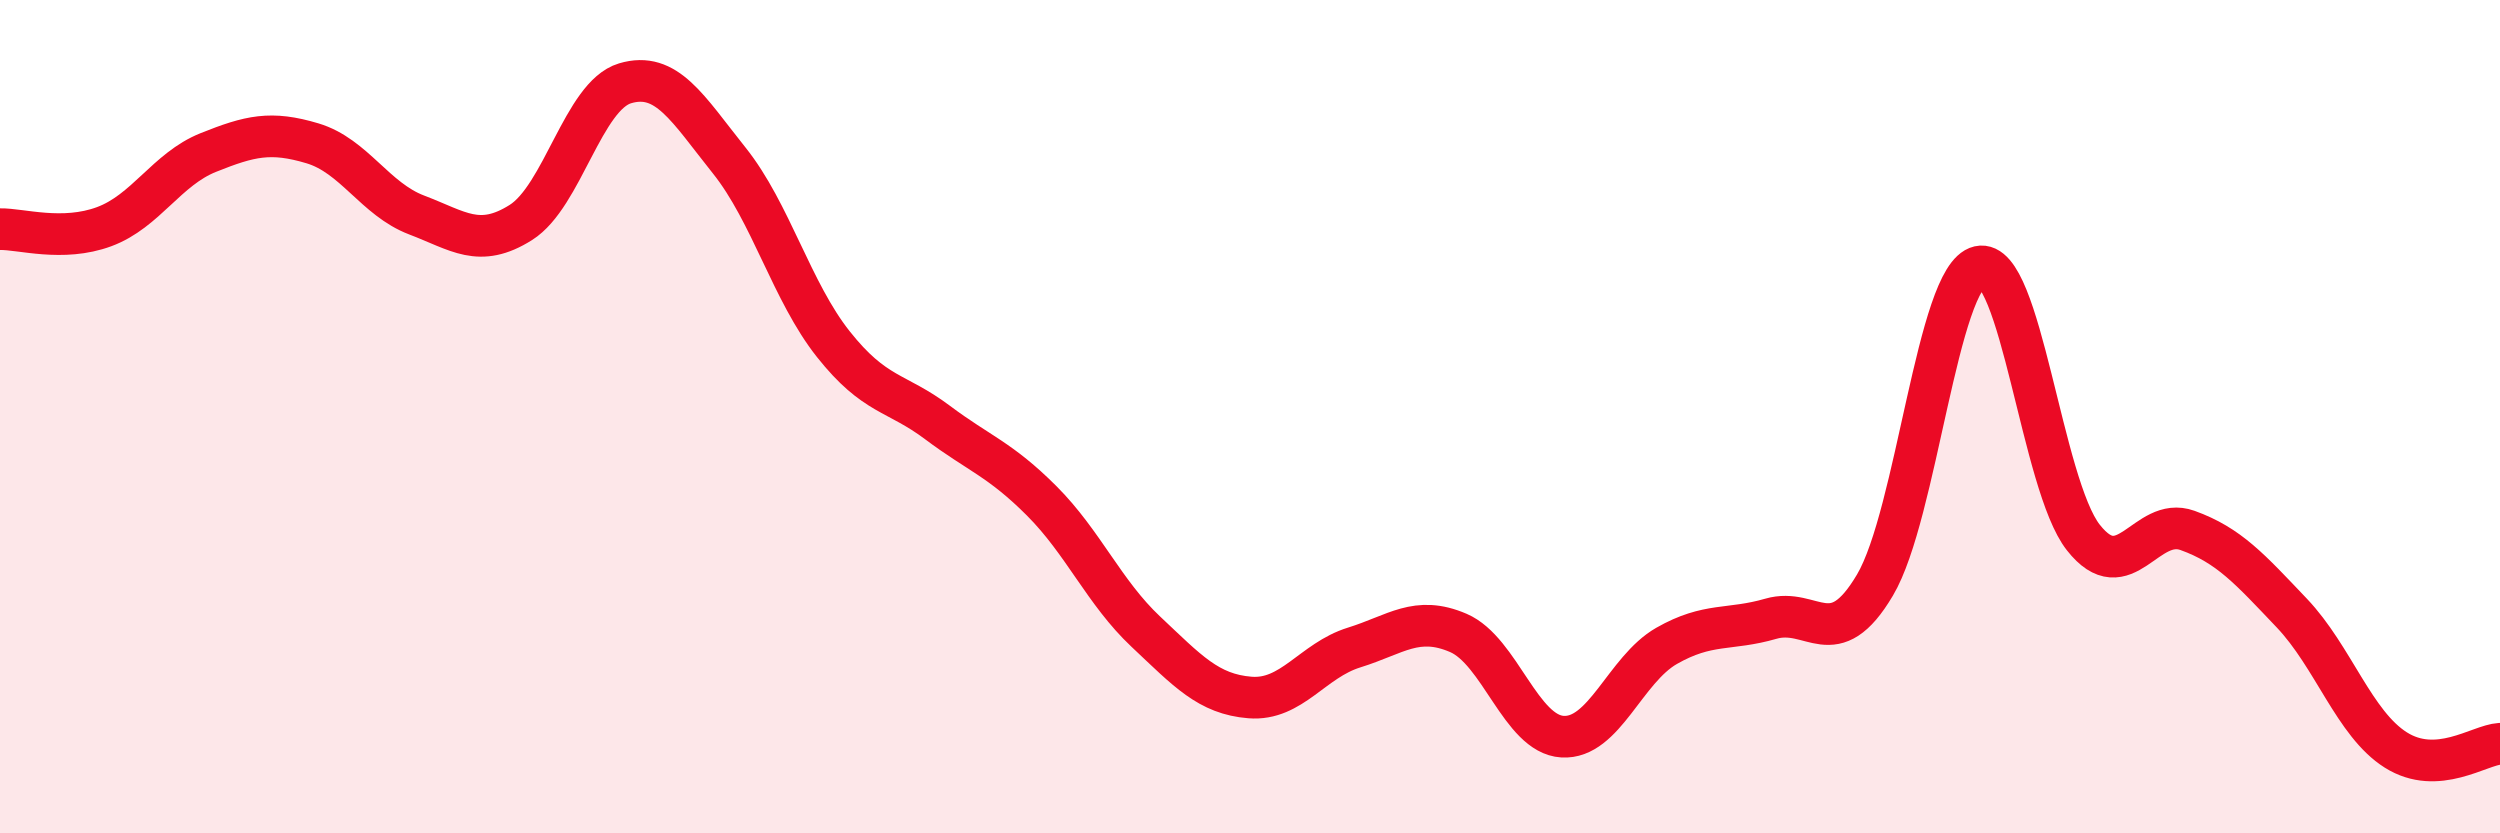 
    <svg width="60" height="20" viewBox="0 0 60 20" xmlns="http://www.w3.org/2000/svg">
      <path
        d="M 0,5.5 C 0.5,5.49 1.5,5.81 2.5,5.44 C 3.5,5.07 4,4.06 5,3.66 C 6,3.26 6.5,3.14 7.5,3.44 C 8.5,3.74 9,4.78 10,5.16 C 11,5.54 11.5,5.97 12.5,5.34 C 13.5,4.71 14,2.3 15,2 C 16,1.7 16.5,2.6 17.5,3.85 C 18.5,5.1 19,7 20,8.26 C 21,9.52 21.5,9.39 22.5,10.14 C 23.5,10.89 24,11.02 25,12.02 C 26,13.02 26.5,14.22 27.5,15.16 C 28.5,16.1 29,16.66 30,16.74 C 31,16.82 31.5,15.85 32.5,15.54 C 33.5,15.23 34,14.76 35,15.19 C 36,15.62 36.5,17.62 37.5,17.68 C 38.5,17.74 39,16.07 40,15.5 C 41,14.93 41.5,15.14 42.5,14.85 C 43.5,14.56 44,15.73 45,14.04 C 46,12.35 46.5,6.63 47.5,6.4 C 48.5,6.17 49,11.63 50,12.9 C 51,14.17 51.5,12.37 52.5,12.73 C 53.5,13.09 54,13.66 55,14.71 C 56,15.76 56.5,17.37 57.5,18 C 58.5,18.63 59.5,17.88 60,17.85L60 20L0 20Z"
        fill="#EB0A25"
        opacity="0.1"
        stroke-linecap="round"
        stroke-linejoin="round"
      />
      <path
        d="M 0,5.5 C 0.5,5.49 1.5,5.81 2.5,5.44 C 3.5,5.07 4,4.06 5,3.66 C 6,3.26 6.5,3.14 7.5,3.44 C 8.5,3.74 9,4.78 10,5.16 C 11,5.54 11.5,5.97 12.5,5.34 C 13.5,4.71 14,2.3 15,2 C 16,1.7 16.5,2.6 17.5,3.85 C 18.5,5.1 19,7 20,8.26 C 21,9.52 21.5,9.39 22.5,10.14 C 23.5,10.89 24,11.02 25,12.02 C 26,13.02 26.5,14.22 27.5,15.16 C 28.5,16.1 29,16.66 30,16.74 C 31,16.82 31.5,15.85 32.5,15.54 C 33.5,15.23 34,14.76 35,15.19 C 36,15.62 36.5,17.62 37.5,17.68 C 38.5,17.74 39,16.07 40,15.5 C 41,14.93 41.5,15.14 42.5,14.85 C 43.5,14.56 44,15.73 45,14.04 C 46,12.35 46.5,6.63 47.5,6.4 C 48.5,6.17 49,11.63 50,12.9 C 51,14.17 51.5,12.37 52.5,12.73 C 53.5,13.09 54,13.66 55,14.71 C 56,15.76 56.5,17.37 57.5,18 C 58.5,18.63 59.5,17.88 60,17.85"
        stroke="#EB0A25"
        stroke-width="1"
        fill="none"
        stroke-linecap="round"
        stroke-linejoin="round"
      />
    </svg>
  